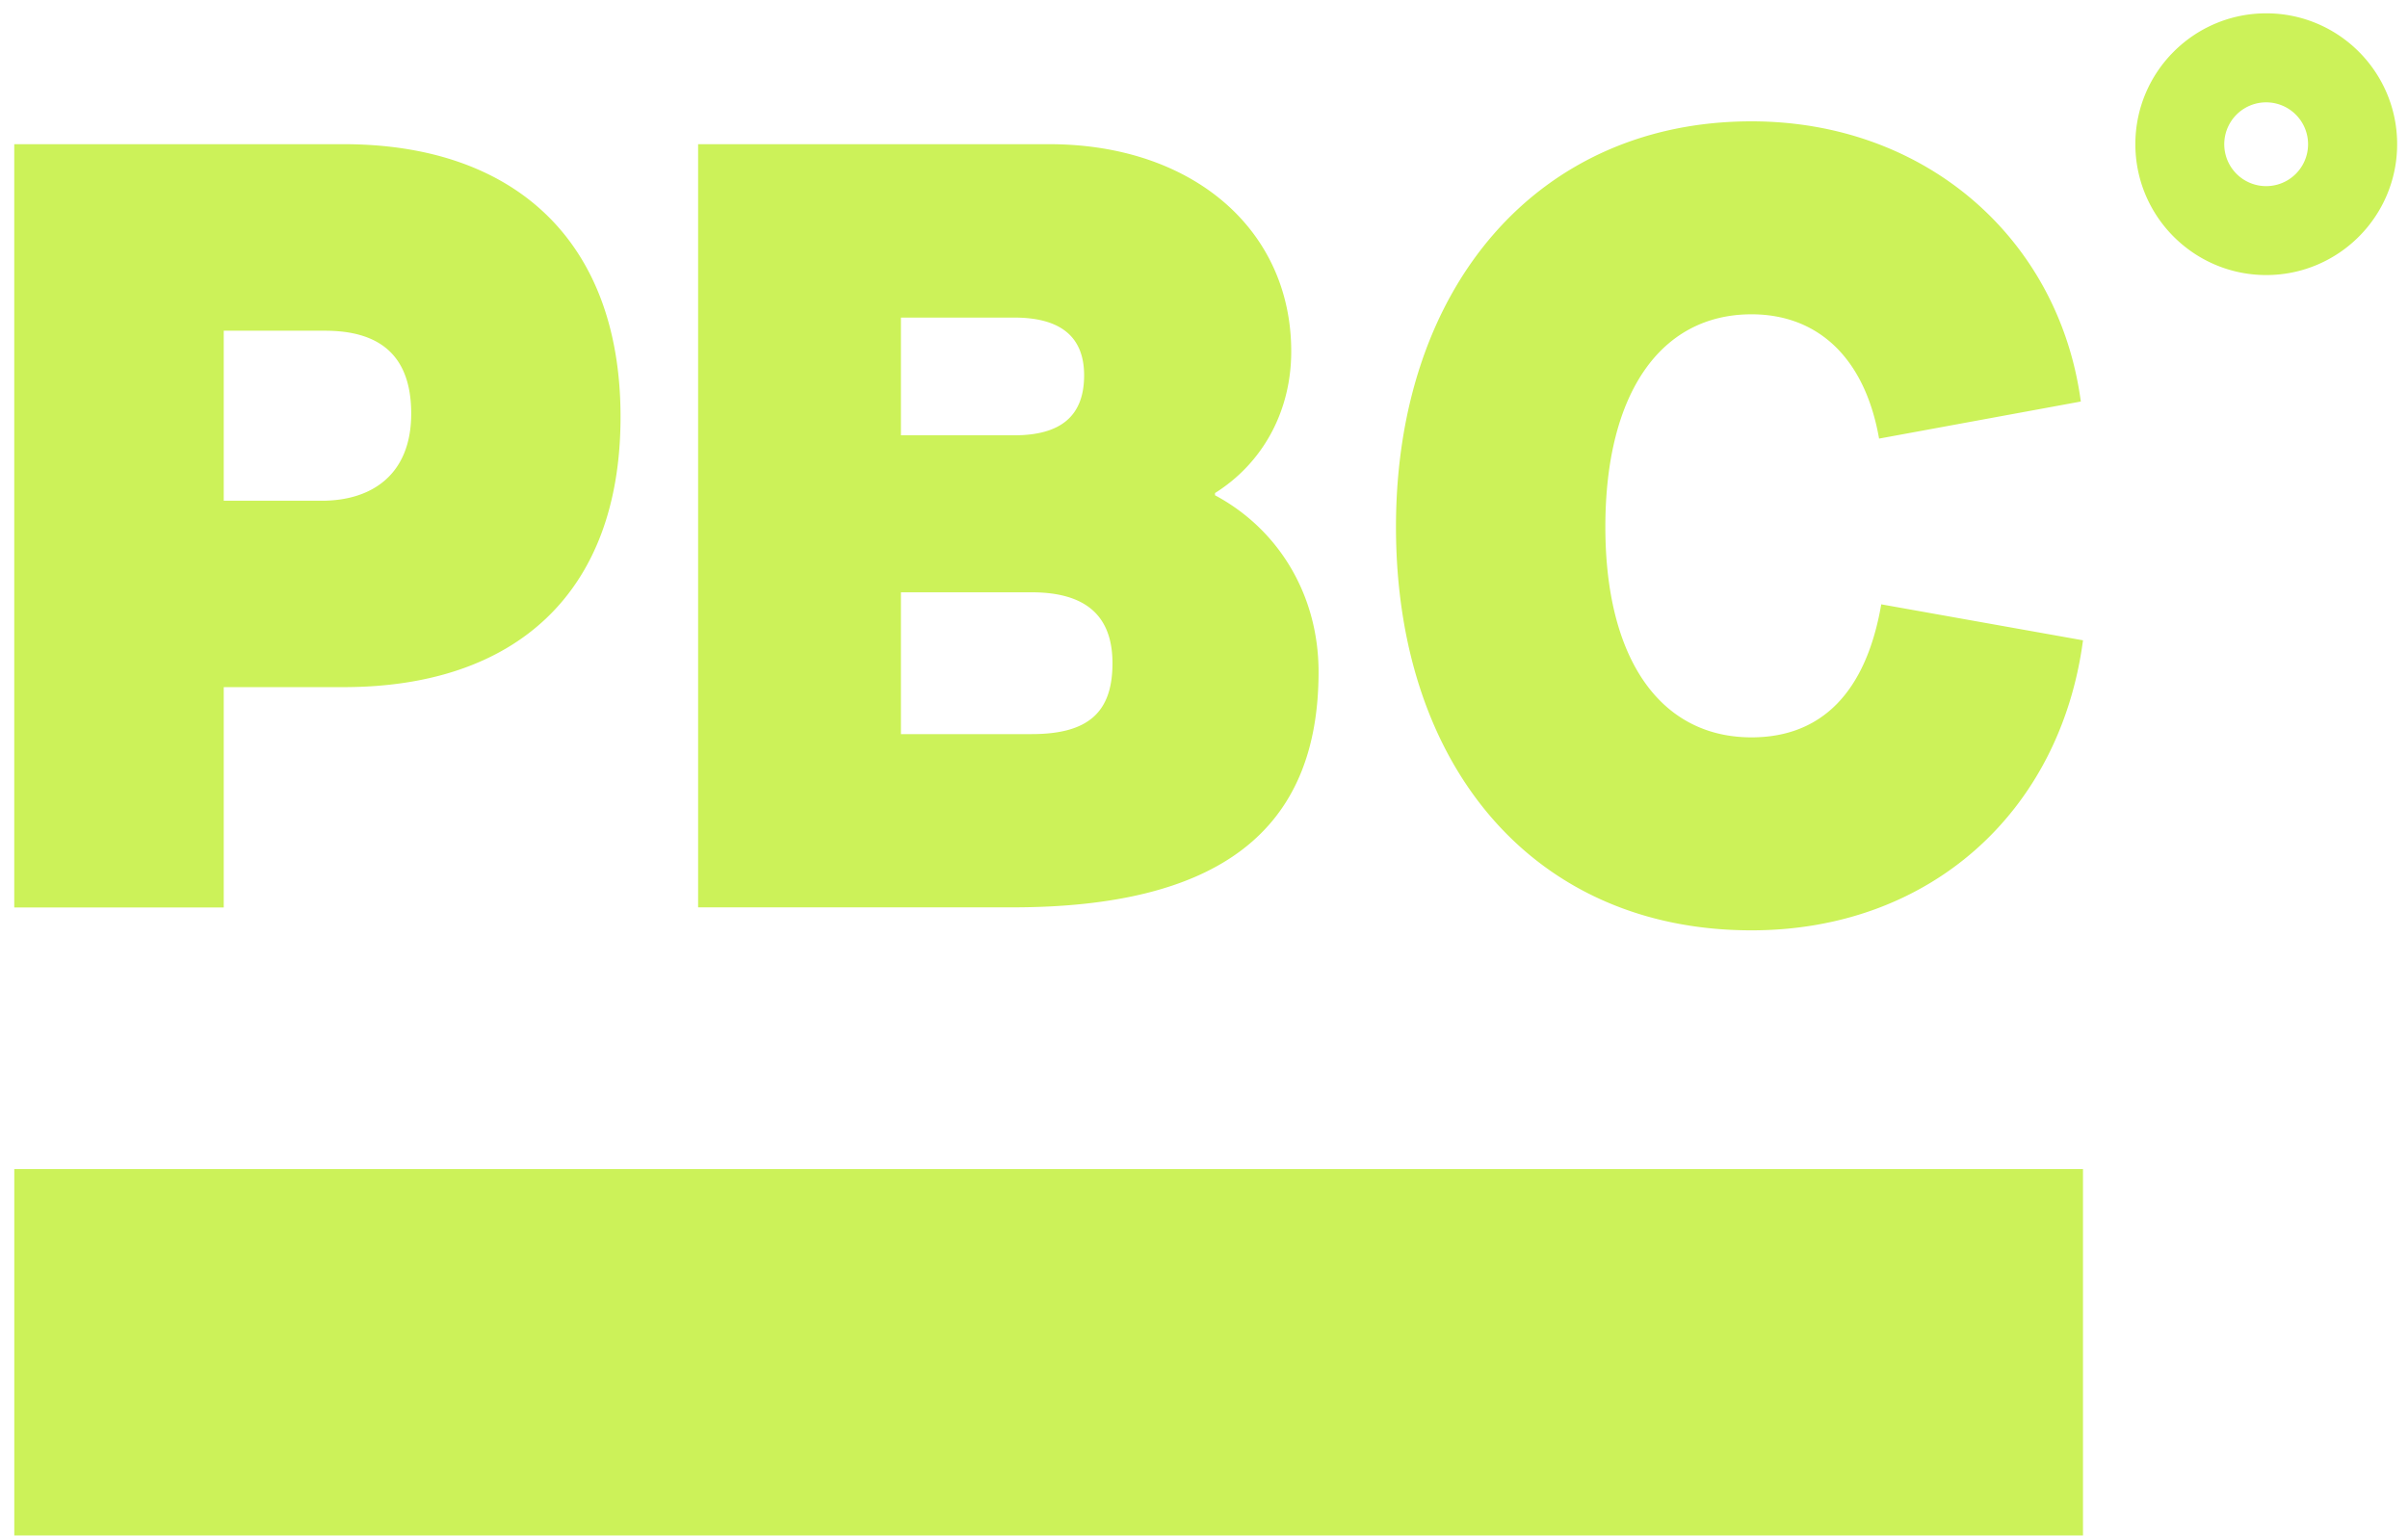 <svg xmlns="http://www.w3.org/2000/svg" fill="none" viewBox="0 0 163 104"><g fill="#CCF259" clip-path="url(#a)"><path d="M.967 103.957H141V79.153H.967zM118.56 49.922c-6.127 0-9.892-5.242-9.892-14.248 0-9.079 3.765-14.394 9.892-14.394 4.503 0 7.677 2.953 8.637 8.415l13.656-2.51c-1.477-10.999-10.483-18.97-22.293-18.97-14.394 0-24.065 11.146-24.065 27.46 0 16.24 9.375 27.313 24.065 27.313 12.032 0 20.89-7.972 22.441-19.636l-13.657-2.436c-1.033 5.98-4.059 9.006-8.784 9.006m-29.305-4.43c0-5.24-2.73-9.67-7.01-11.96v-.15c3.17-1.99 5.16-5.46 5.16-9.59 0-8.27-6.71-14.03-16.38-14.03h-23.77v51.67h21.26c13.95 0 20.74-5.16 20.74-15.94m-28.27-23.99h7.67c3.18 0 4.73 1.33 4.73 3.91 0 2.73-1.55 4.06-4.73 4.06h-7.67zm0 18.6h8.85c3.7 0 5.47 1.62 5.47 4.8 0 3.32-1.63 4.8-5.47 4.8h-8.85zm-45.84 6.42h8.11c11.6 0 18.75-6.34 18.75-18.3 0-11.89-7.15-18.46-18.75-18.46H.965v51.68h14.18zm0-24.13h6.86c3.47 0 5.83 1.47 5.83 5.61 0 4.13-2.66 5.9-6.05 5.9h-6.64zM153.405.902c-4.89 0-8.86 3.97-8.86 8.86s3.97 8.86 8.86 8.86 8.86-3.97 8.86-8.86-3.97-8.86-8.86-8.86m0 11.7a2.836 2.836 0 1 1-.012-5.673 2.836 2.836 0 0 1 .012 5.673"/></g><defs><clipPath id="a"><path fill="#fff" d="M.965.902h161.3v103.055H.965z"/></clipPath></defs></svg>